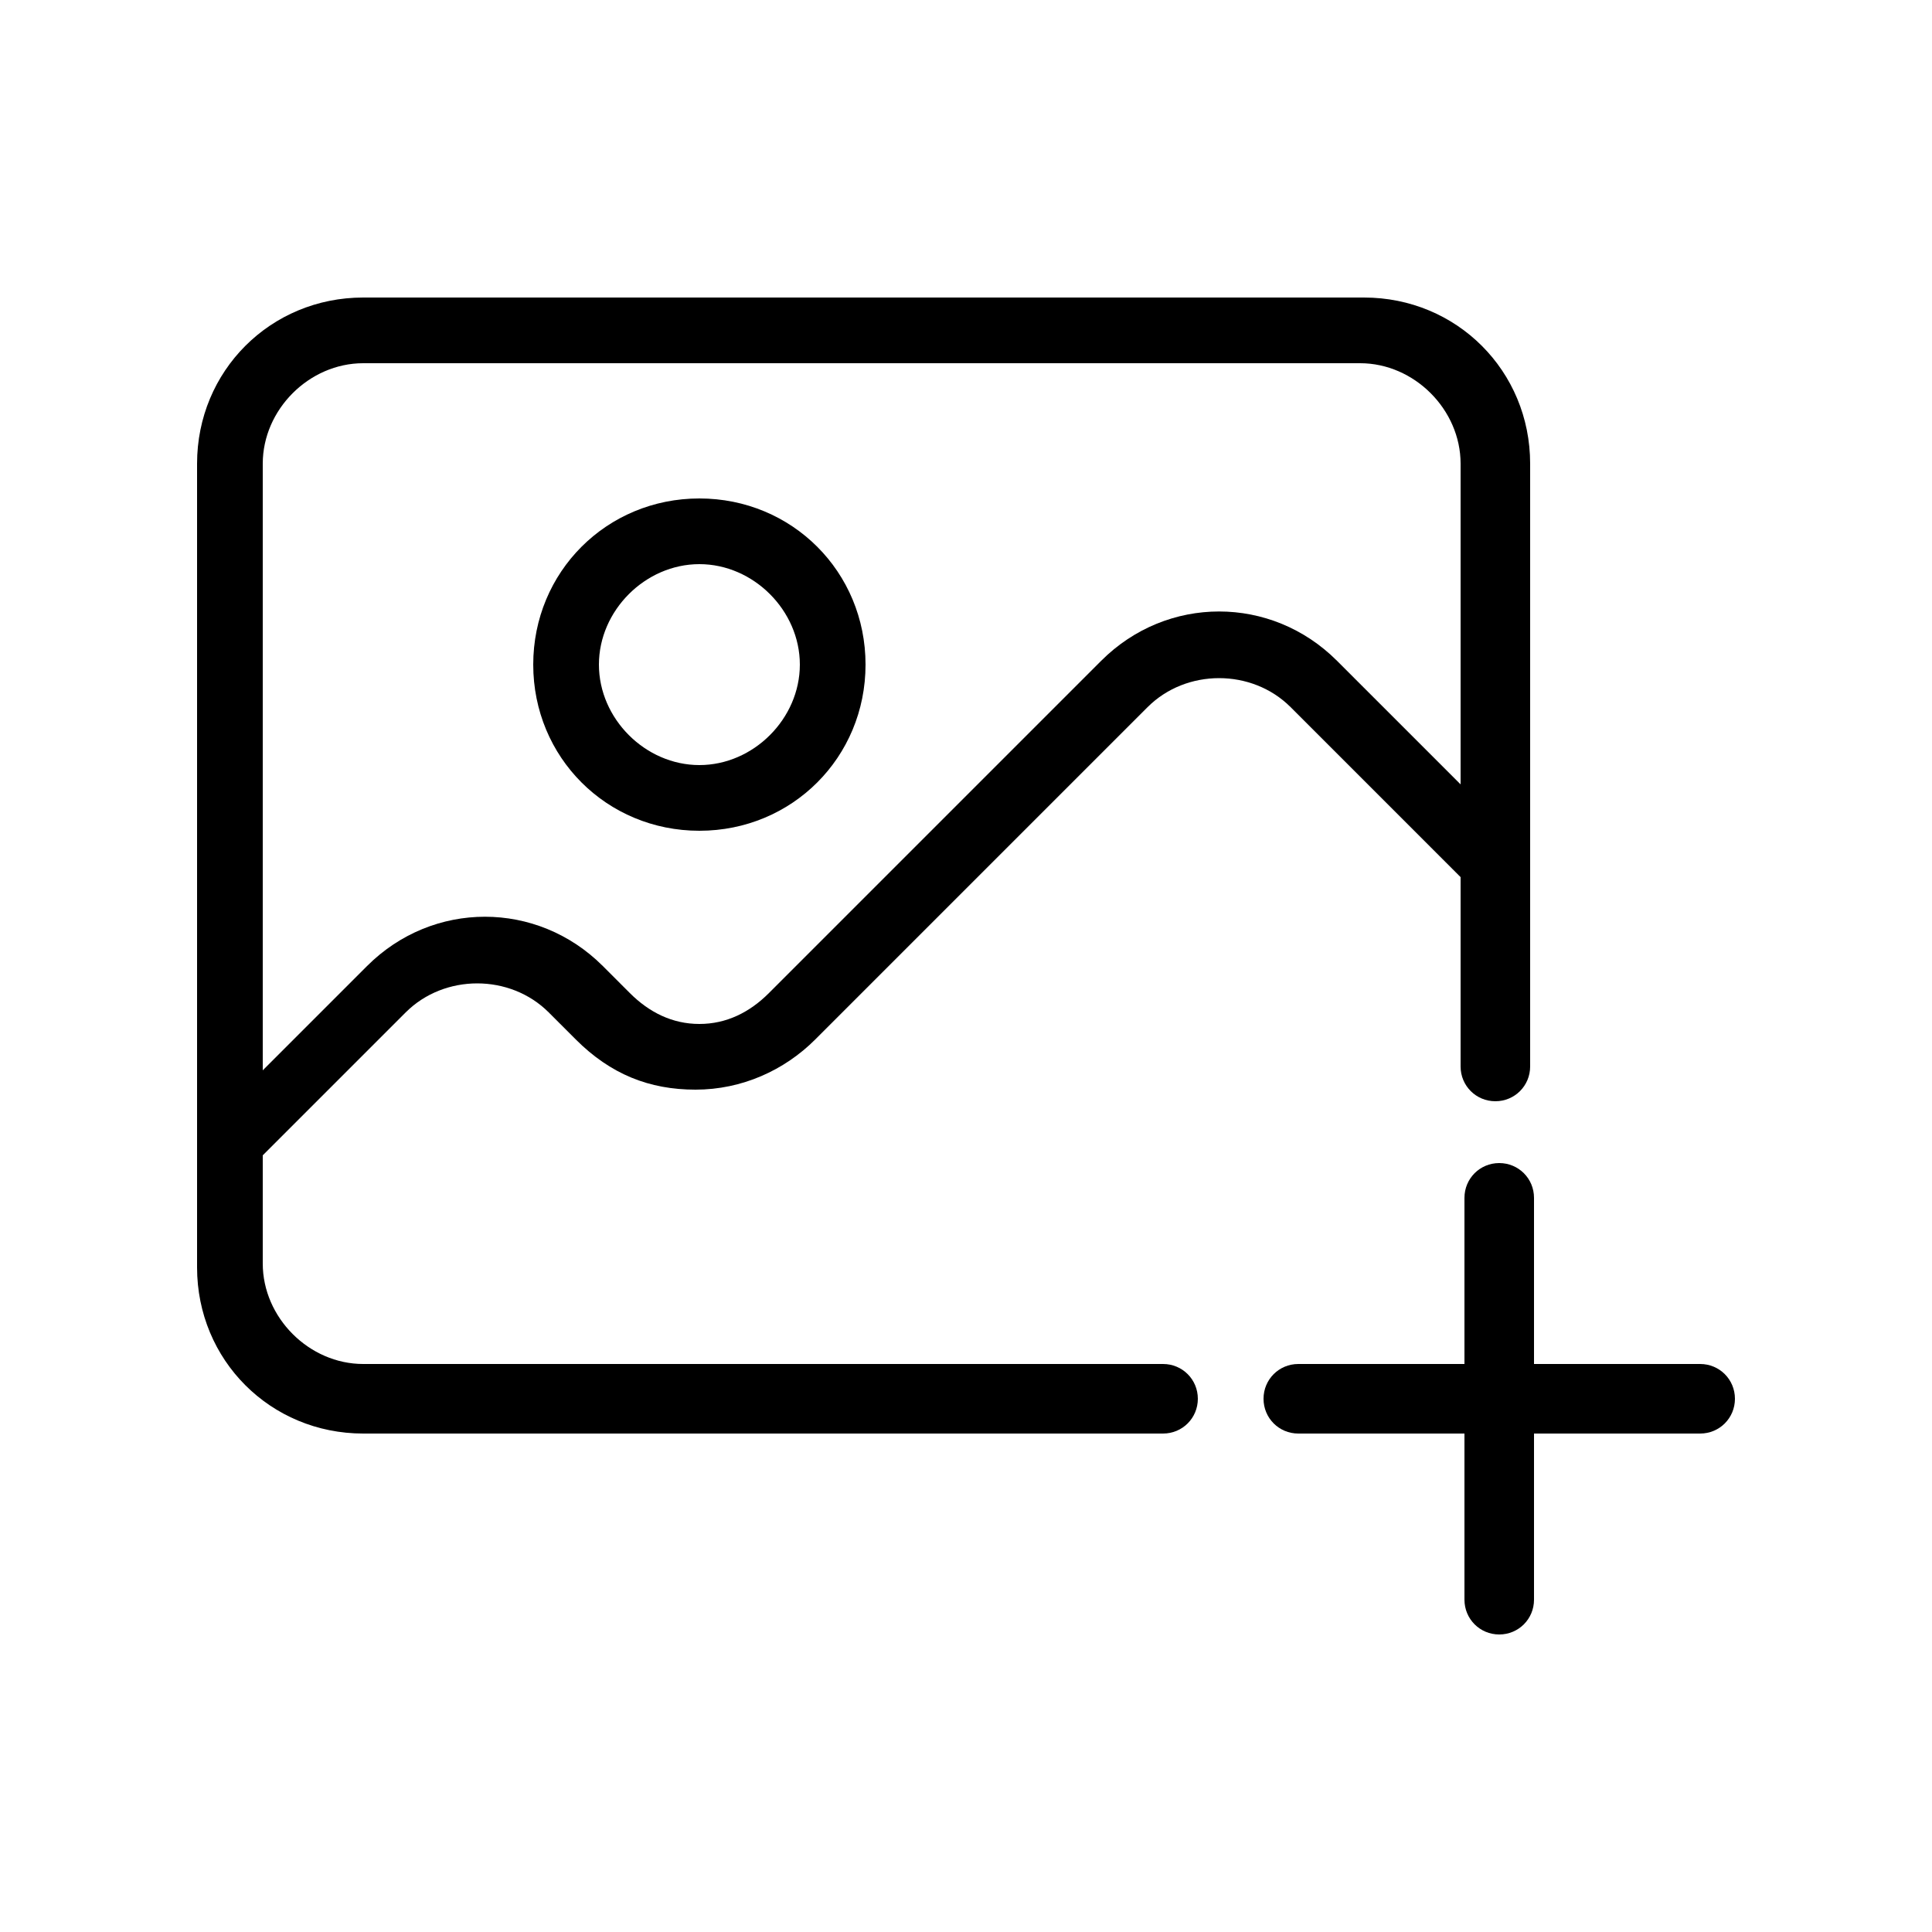 <?xml version="1.0" encoding="UTF-8"?>
<svg xmlns="http://www.w3.org/2000/svg" version="1.1" viewBox="0 0 50 50">
  <!-- Generator: Adobe Illustrator 28.6.0, SVG Export Plug-In . SVG Version: 1.2.0 Build 709)  -->
  <g>
    <g id="katman_1">
      <g>
        <path d="M30.2,37.1H9.4c-2.4,0-4.3-1.9-4.3-4.3V12c0-2.4,1.9-4.3,4.3-4.3h25.9c2.4,0,4.3,1.9,4.3,4.3v15.6c0,.5-.4.9-.9.9s-.9-.4-.9-.9v-15.6c0-1.4-1.2-2.6-2.6-2.6H9.4c-1.4,0-2.6,1.2-2.6,2.6v20.7c0,1.4,1.2,2.6,2.6,2.6h20.7c.5,0,.9.4.9.9s-.4.9-.9.9h0Z"/>
        <path d="M18.1,21.5c-2.4,0-4.3-1.9-4.3-4.3s1.9-4.3,4.3-4.3,4.3,1.9,4.3,4.3-1.9,4.3-4.3,4.3h0ZM18.1,14.6c-1.4,0-2.6,1.2-2.6,2.6s1.2,2.6,2.6,2.6,2.6-1.2,2.6-2.6-1.2-2.6-2.6-2.6Z"/>
        <path d="M6.1,30.5c-.2,0-.4,0-.6-.3-.3-.3-.3-.9,0-1.2l4-4c1.7-1.7,4.4-1.7,6.1,0l.7.7c.5.5,1.1.8,1.8.8s1.3-.3,1.8-.8l8.6-8.6c1.7-1.7,4.4-1.7,6.1,0l4.7,4.7c.3.3.3.9,0,1.2-.3.3-.9.3-1.2,0l-4.7-4.7c-1-1-2.7-1-3.7,0l-8.6,8.6c-.8.8-1.9,1.3-3.1,1.3s-2.2-.4-3.1-1.3l-.7-.7c-1-1-2.7-1-3.7,0l-4,4c-.2.2-.4.3-.6.3h0ZM38.8,42.3c-.5,0-.9-.4-.9-.9v-10.4c0-.5.4-.9.9-.9s.9.4.9.9v10.4c0,.5-.4.9-.9.9Z"/>
        <path d="M44,37.1h-10.4c-.5,0-.9-.4-.9-.9s.4-.9.9-.9h10.4c.5,0,.9.4.9.9s-.4.9-.9.9Z"/>
      </g>
    </g>
  </g>
</svg>